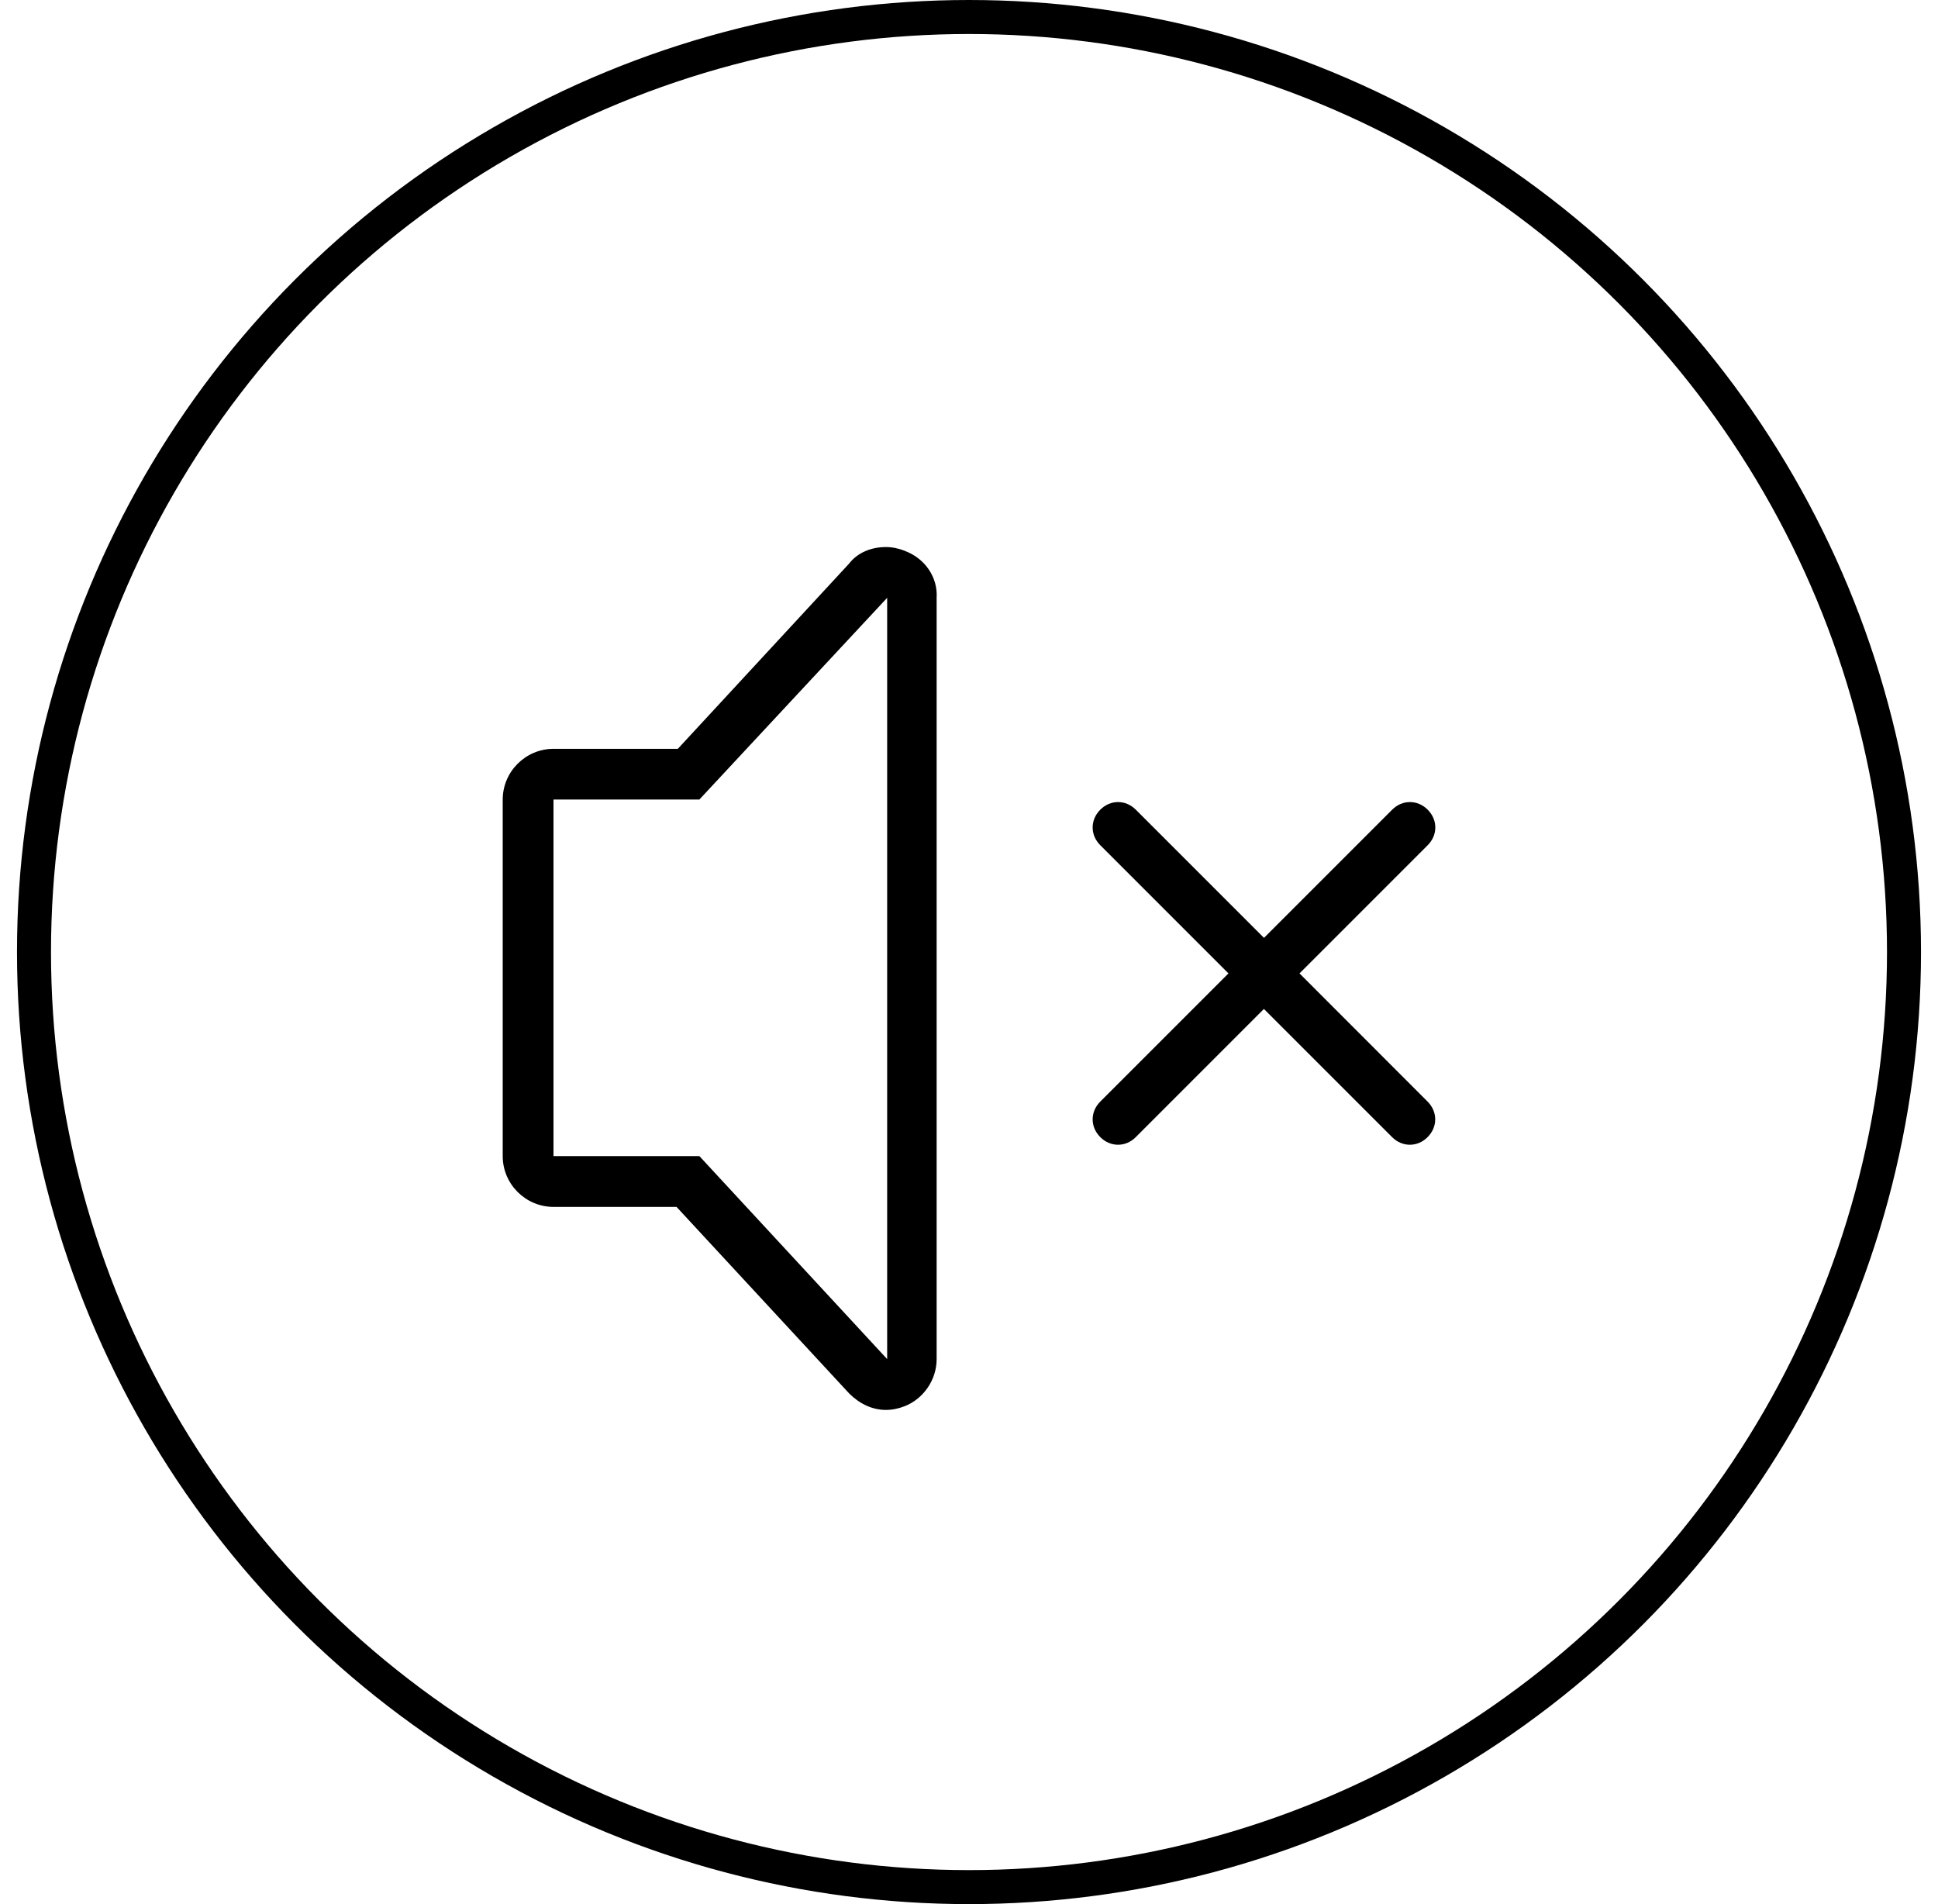 <svg width="57" height="56" viewBox="0 0 57 56" fill="none" xmlns="http://www.w3.org/2000/svg">
<circle cx="28.5" cy="28" r="27.5" stroke="black"/>
<path d="M26.615 16.201C26.428 16.127 26.242 16.089 26.055 16.089C25.644 16.089 25.234 16.238 24.974 16.575L19.936 22.023H16.279C15.458 22.023 14.786 22.695 14.786 23.516V34.003C14.786 34.823 15.458 35.495 16.279 35.495H19.898L24.974 40.98C25.273 41.279 25.646 41.466 26.055 41.466C26.242 41.466 26.428 41.428 26.615 41.354C27.175 41.129 27.548 40.569 27.548 39.973V17.584C27.586 16.986 27.213 16.426 26.615 16.203L26.615 16.201ZM26.093 39.971L20.57 34.001H16.279V23.514H20.57L26.093 17.582V39.971Z" fill="black"/>
<path d="M38.221 28.628L41.991 24.858C42.29 24.56 42.29 24.112 41.991 23.813C41.692 23.514 41.244 23.514 40.946 23.813L37.176 27.583L33.406 23.813C33.107 23.514 32.66 23.514 32.361 23.813C32.062 24.112 32.062 24.56 32.361 24.858L36.131 28.628L32.361 32.398C32.062 32.697 32.062 33.144 32.361 33.443C32.51 33.592 32.696 33.667 32.883 33.667C33.069 33.667 33.256 33.593 33.405 33.443L37.174 29.673L40.944 33.443C41.093 33.592 41.279 33.667 41.466 33.667C41.653 33.667 41.839 33.593 41.988 33.443C42.287 33.144 42.287 32.697 41.988 32.398L38.221 28.628Z" fill="black"/>
</svg>
